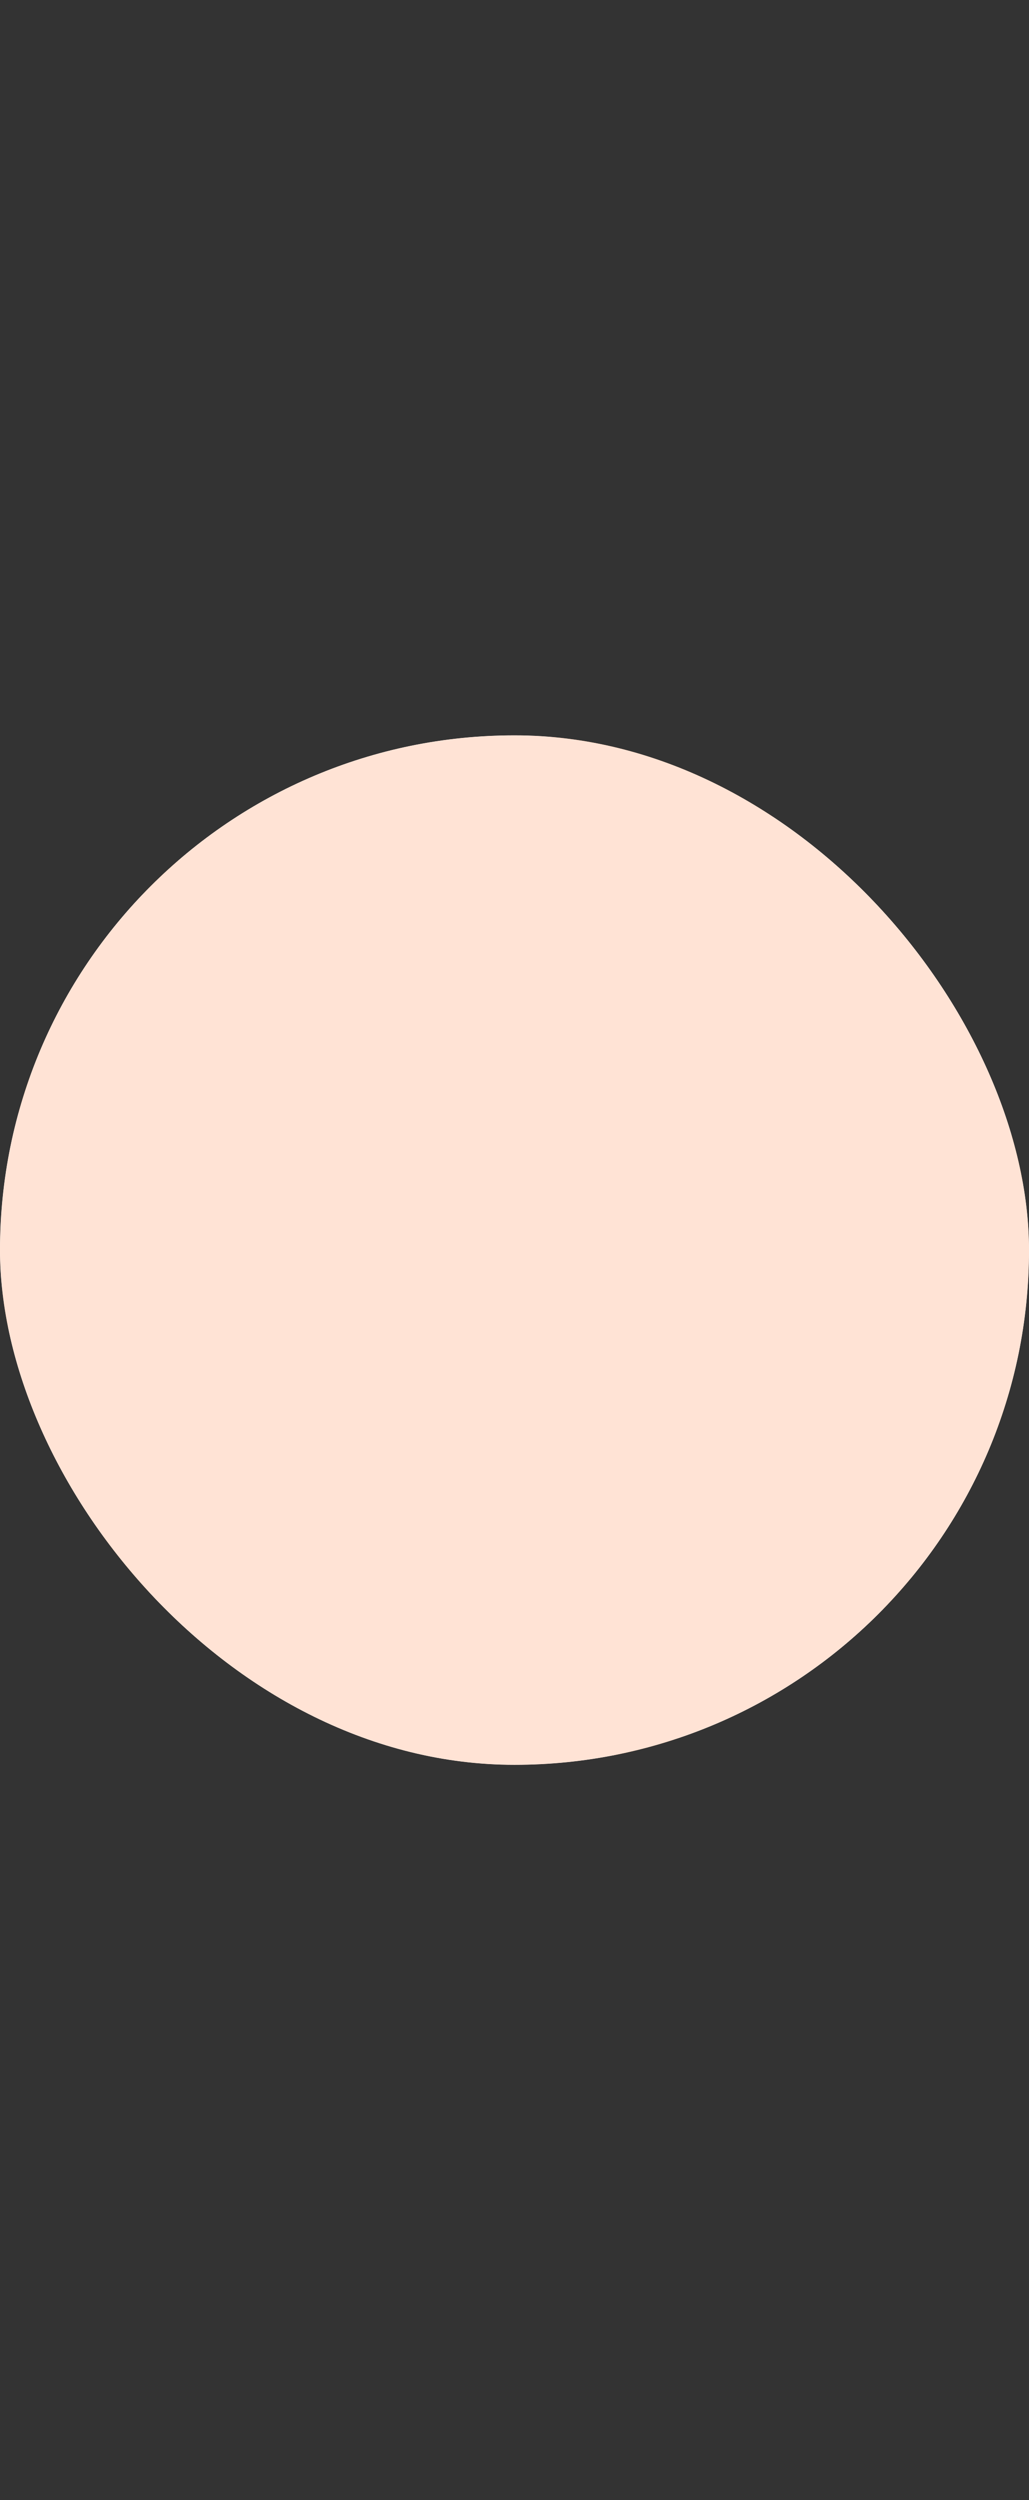 <svg width="14" height="34" viewBox="0 0 14 34" fill="none" xmlns="http://www.w3.org/2000/svg">
<rect x="0" y="0" width="14" height="34" fill="#333333" stroke="none"/>
<g clip-path="url(#clip0_6712_4215)">
<rect y="10" width="14" height="14" rx="7" fill="#FFF0EA"/>
<mask id="mask0_6712_4215" style="mask-type:alpha" maskUnits="userSpaceOnUse" x="-44" y="-17" width="83" height="59">
<g style="mix-blend-mode:darken">
<path d="M-43.059 -16.232C-14.377 -16.232 13.74 -8.255 38.148 6.808L17.034 41.02C-1.028 29.874 -21.834 23.971 -43.059 23.971V-16.232Z" fill="#FFD078"/>
</g>
</mask>
<g mask="url(#mask0_6712_4215)">
<path d="M80.564 138.663C78.279 156.768 77.1 171.57 69.633 188.675C63.189 203.436 57.732 216.342 46.395 227.776C25.746 248.597 -11.923 269.587 -41.555 263.533C-52.052 261.387 -62.904 264.161 -73.287 261.503C-79.709 259.857 -85.877 257.368 -92.362 255.786C-108.563 251.831 -116.723 240.03 -128.484 229.061C-140.91 217.47 -149.347 204.925 -156.068 189.146C-163.156 172.524 -164.793 156.175 -168.861 139.343C-171.807 127.187 -168.111 122.965 -164.375 111.909C-161.655 103.859 -161.164 96.299 -157.581 88.365C-154.46 81.444 -151.971 71.737 -146.943 66.183C-141.576 60.251 -134.584 56.843 -129.393 50.352C-120.03 38.638 -111.645 26.587 -97.587 20.556C-81.374 13.6 -59.681 7.854 -42.628 10.175C-34.304 11.309 -26.426 15.607 -18.215 17.823C-11.821 19.544 -5.529 18.922 0.662 20.928C15.012 25.576 35.966 34.009 45.858 46.467C50.966 52.899 51.44 61.077 55.023 68.288C58.776 75.855 64.933 82.276 69.255 89.61C79.171 106.436 83.025 119.254 80.576 138.657L80.564 138.663Z" stroke="#B85102" stroke-width="0.519" stroke-linecap="round" stroke-linejoin="round"/>
<path d="M83.182 138.494C80.197 172.553 72.07 204.07 47.686 229.26C26.744 250.889 -11.292 271.304 -41.404 266.226C-51.692 264.493 -62.849 267.041 -73.119 264.365C-79.626 262.673 -85.805 259.596 -92.368 257.857C-109.038 253.443 -117.814 241.834 -130.093 230.37C-143.163 218.174 -151.402 205.071 -158.868 188.78C-166.357 172.443 -167.593 156.303 -171.097 139.349C-173.467 127.874 -170.544 122.849 -167.282 112.229C-164.788 104.093 -164.867 96.398 -161.176 88.488C-157.948 81.573 -154.946 71.825 -150.037 66.05C-144.281 59.28 -136.905 55.668 -131.357 48.096C-110.534 19.632 -77.707 3.952 -42.945 7.907C-33.983 8.925 -26.28 13.252 -17.731 15.735C-11.072 17.666 -4.695 16.41 1.857 18.195C17.071 22.354 36.631 32.247 46.834 45.135C52.054 51.731 52.302 59.565 56.184 66.736C60.581 74.861 67.042 80.497 71.201 89.093C74.486 95.874 79.265 102.237 81.997 109.292C85.84 119.214 84.068 128.34 83.182 138.494Z" stroke="#B85102" stroke-width="0.519" stroke-linecap="round" stroke-linejoin="round"/>
<path d="M85.665 138.337C84.802 156.472 82.843 174.338 76.004 191.147C69.474 207.193 60.773 218.471 49.069 230.713C27.664 253.111 -10.575 273.101 -41.24 268.872C-51.246 267.494 -62.628 269.786 -72.735 267.069C-80.077 265.098 -87.289 261.556 -94.603 259.305C-110.207 254.495 -120.082 242.723 -131.927 231.795C-144.913 219.82 -152.7 206.408 -160.499 190.641C-168.834 173.792 -170.189 157.158 -173.304 139.285C-175.313 127.752 -171.904 122.803 -169.291 112.089C-167.124 103.208 -168.36 95.677 -164.133 87.127C-160.584 79.944 -156.792 70.784 -151.504 64.91C-148.761 61.856 -145.279 60.286 -142.243 57.581C-138.423 54.173 -136.442 49.968 -133.502 45.746C-123.728 31.694 -113.062 24.075 -98.796 15.915C-81.601 6.08 -61.737 3.958 -43.289 5.644C-33.323 6.557 -24.525 11.199 -14.745 13.682C-7.906 15.421 -1.715 13.636 5.057 15.927C20.356 21.098 37.568 30.519 47.917 43.757C52.906 50.137 54.057 58.023 58.278 64.613C63.346 72.529 69.435 77.862 72.939 86.842C76.071 94.868 81.235 101.911 84.198 109.961C87.674 119.389 86.128 128.59 85.659 138.331L85.665 138.337Z" stroke="#B85102" stroke-width="0.519" stroke-linecap="round" stroke-linejoin="round"/>
<path d="M88.081 138.185C87.884 154.918 86.332 175.268 79.859 190.971C72.805 208.094 62.658 219.092 50.362 232.143C38.849 244.363 24.967 254.989 9.68 261.538C-5.348 267.97 -25.472 273.408 -41.076 271.489C-50.669 270.308 -62.351 272.483 -72.3 269.75C-79.743 267.703 -87.051 263.881 -94.365 261.328C-110.33 255.762 -121.402 244.636 -133.834 233.155C-146.599 221.36 -154.104 207.838 -161.954 192.478C-170.712 175.332 -172.817 157.593 -175.475 139.185C-177.095 127.949 -173.636 122.424 -171.333 111.844C-169.352 102.754 -171.514 94.844 -167.219 86.155C-158.918 69.37 -145.91 58.412 -135.696 43.442C-130.115 35.264 -124.517 27.134 -115.505 23.039C-109.585 20.352 -104.952 17.264 -99.45 13.92C-81.854 3.224 -62.131 2.357 -43.683 3.41C-34.219 3.951 -24.97 7.528 -15.399 9.971C-7.498 11.989 0.272 10.54 7.975 13.367C23.161 18.933 38.596 29.477 48.917 42.36C53.894 48.572 55.582 56.144 60.407 62.35C67.213 71.103 71.953 76.634 75.644 87.219C78.493 95.397 83.555 102.329 86.236 110.576C89.204 119.725 88.188 128.845 88.076 138.185H88.081Z" stroke="#B85102" stroke-width="0.519" stroke-linecap="round" stroke-linejoin="round"/>
<path d="M90.581 138.122C90.981 154.68 88.848 178.474 82.144 194.043C75.169 210.247 63.55 221.146 51.817 233.604C40.108 246.038 25.249 258.177 9.493 264.493C-5.462 270.489 -25.704 275.561 -40.946 274.078C-51.104 273.089 -63.807 275.061 -74.315 271.507C-81.809 268.977 -88.959 265.33 -96.431 262.678C-111.555 257.31 -124.258 245.684 -135.917 234.575C-162.62 209.124 -173.614 173.984 -177.615 139.035C-178.856 128.188 -175.397 121.866 -173.405 111.479C-171.7 102.557 -173.879 93.821 -169.957 85.242C-166.418 77.501 -159.94 68.987 -154.398 62.589C-148.208 55.441 -143.4 49.131 -137.931 41.128C-131.949 32.38 -126.583 25.355 -116.78 21.475C-110.409 18.951 -105.584 15.717 -99.845 12.059C-90.985 6.412 -80.432 3.94 -70.342 1.759C-60.664 -0.335 -52.825 0.875 -43.881 1.183C-34.513 1.503 -24.863 4.277 -15.123 6.621C-7.025 8.57 1.7 7.406 9.51 10.431C24.577 16.264 39.803 28.187 50.136 40.913C55.197 47.147 58.363 54.493 63.442 60.745C70.468 69.4 74.763 75.064 78.087 85.76C80.745 94.31 85.66 101.713 88.171 110.374C90.818 119.493 90.366 128.909 90.586 138.122H90.581Z" stroke="#B85102" stroke-width="0.519" stroke-linecap="round" stroke-linejoin="round"/>
<path d="M93.135 138.157C93.789 149.254 91.769 158.595 89.399 169.5C87.666 177.468 87.813 186.029 85.33 193.788C79.986 210.468 64.755 222.786 53.226 235.064C41.369 247.691 25.331 261.108 9.208 267.14C-5.989 272.828 -25.644 277.806 -40.881 276.666C-50.881 275.916 -63.465 277.69 -73.9 274.148C-81.473 271.577 -88.747 267.878 -96.202 264.947C-112.059 258.718 -125.343 247.726 -137.917 236.006C-164.361 211.364 -176.838 173.304 -179.756 138.861C-180.642 128.421 -177.239 121.203 -175.535 111.014C-174.011 101.929 -175.698 93.188 -171.866 84.469C-168.255 76.257 -161.601 68.213 -155.868 61.403C-149.852 54.261 -145.558 46.537 -140.202 38.819C-133.752 29.519 -128.481 24.023 -118.12 19.964C-111.455 17.352 -106.123 14.142 -100.146 10.239C-91.281 4.441 -80.841 1.655 -70.621 -0.526C-61.005 -2.579 -52.721 -1.183 -44.013 -1.038C-35.046 -0.887 -25.3 0.765 -15.712 3.033C-7.484 4.982 1.607 4.726 9.626 7.36C24.863 12.368 41.138 27.007 51.443 39.436C61.736 51.853 76.91 66.893 80.511 82.899C82.548 91.96 87.051 99.248 89.523 108.1C92.3 118.022 92.548 128.183 93.135 138.169V138.157Z" stroke="#B85102" stroke-width="0.519" stroke-linecap="round" stroke-linejoin="round"/>
<path d="M95.716 138.221C96.748 148.969 94.423 158.397 91.895 168.982C89.751 177.933 89.451 187.448 86.664 196.224C81.647 212.021 65.851 224.874 54.774 236.547C31.71 260.852 -9.113 281.01 -40.885 279.237C-75.484 277.3 -112.289 263.295 -140.071 237.541C-165.951 213.556 -180.042 172.53 -181.87 138.634C-182.395 128.892 -179.376 120.633 -177.784 111.008C-176.091 100.771 -177.497 91.867 -172.7 82.242C-168.71 74.233 -162.582 66.893 -157.091 59.896C-151.301 52.522 -147.909 44.274 -142.446 36.475C-131.572 20.958 -116.115 18.719 -101.33 8.831C-91.962 2.568 -81.11 -0.841 -70.207 -3.057C-61.122 -4.906 -52.205 -3.289 -44.096 -3.295C-27.516 -3.312 -6.574 -0.945 10.988 5.487C26.224 11.071 42.155 25.366 52.77 37.877C63.701 50.753 79.7 64.281 83.238 81.311C85.146 90.471 89.406 98.474 91.517 107.518C93.876 117.615 94.745 128.223 95.704 138.221H95.716Z" stroke="#B85102" stroke-width="0.519" stroke-linecap="round" stroke-linejoin="round"/>
<g style="mix-blend-mode:multiply">
<path d="M-43.408 -7.454C-15.306 -7.454 12.241 0.362 36.156 15.12L23.171 36.161C3.159 23.812 -19.893 17.271 -43.408 17.271V-7.454Z" fill="#FFE3D5"/>
</g>
</g>
</g>
<defs>
<clipPath id="clip0_6712_4215">
<rect y="10" width="14" height="14" rx="7" fill="white"/>
</clipPath>
</defs>
</svg>
